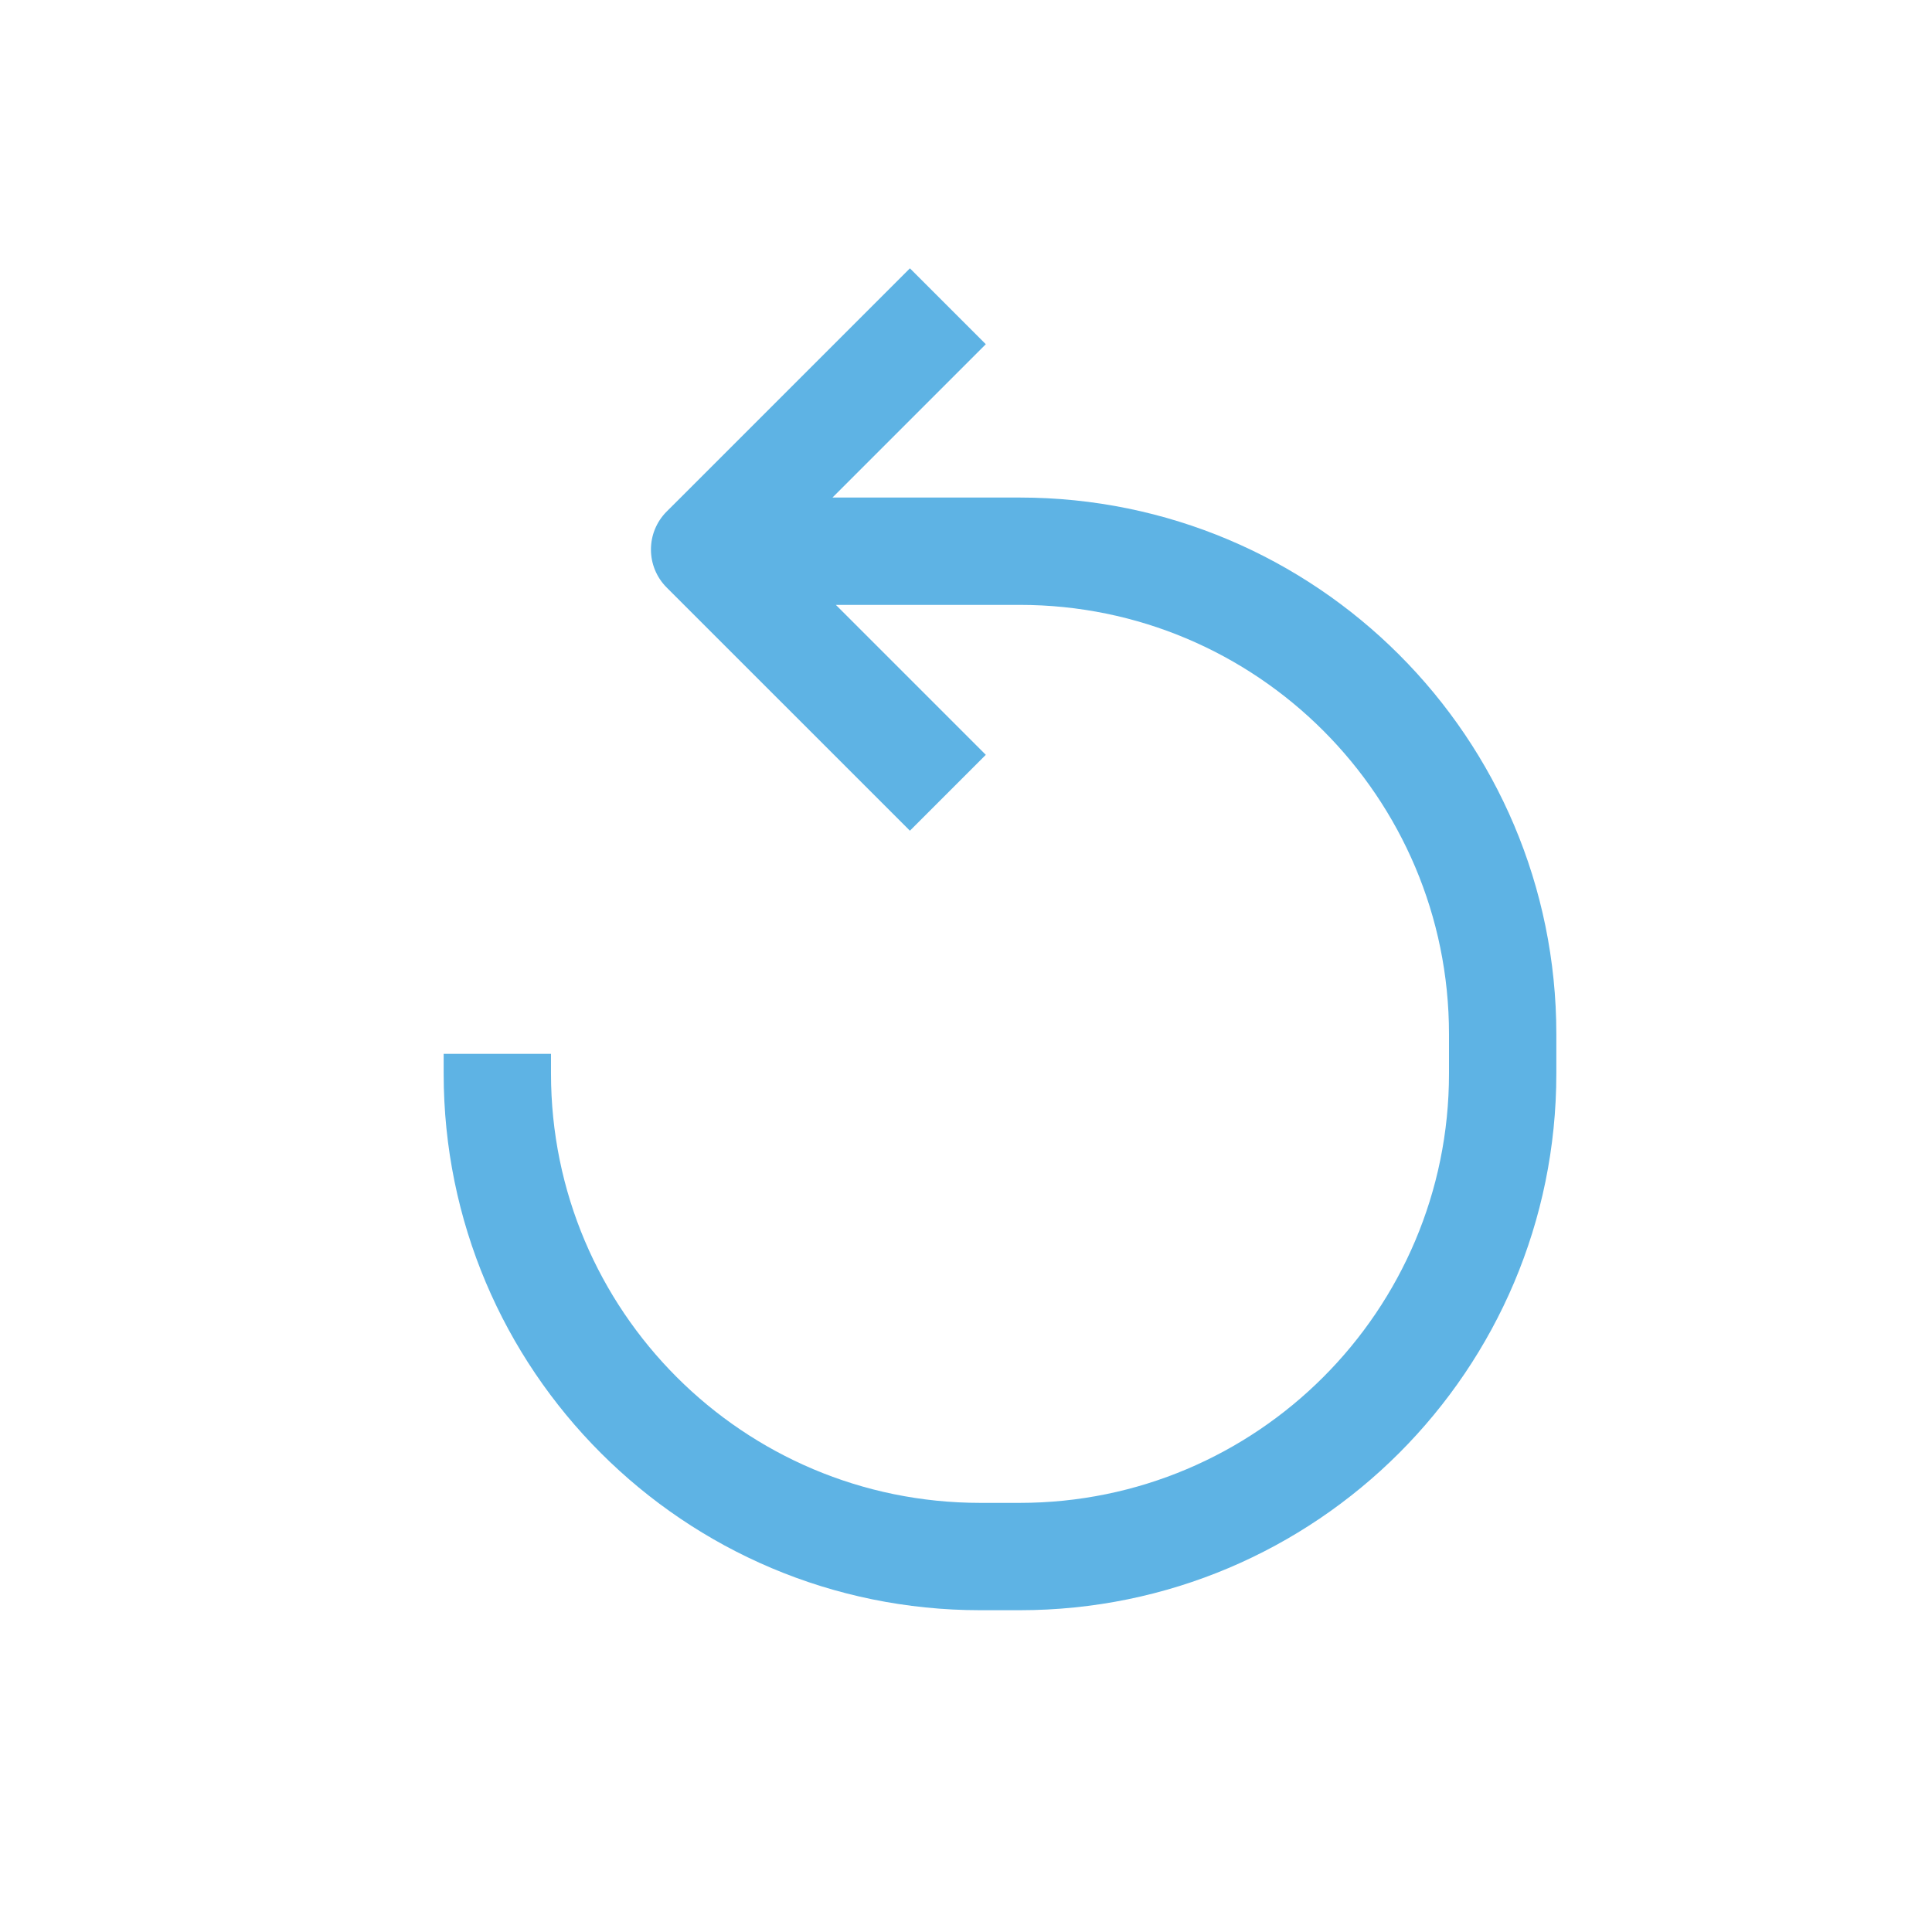 <svg width="36" height="36" viewBox="0 0 36 36" fill="none" xmlns="http://www.w3.org/2000/svg">
<path fill-rule="evenodd" clip-rule="evenodd" d="M15.575 11.271H19C23.418 11.271 27 14.853 27 19.271V20.004C27 24.422 23.418 28.004 19 28.004H18.267C13.848 28.004 10.267 24.422 10.267 20.004V19.637H8.267V9.271H12.684L10.267 9.271H8.267V11.271V20.004C8.267 25.527 12.744 30.004 18.267 30.004H19C24.523 30.004 29 25.527 29 20.004V19.271C29 13.748 24.523 9.271 19 9.271H15.512L18.369 6.414L16.955 5L12.684 9.271L12.422 9.532C12.032 9.923 12.032 10.556 12.422 10.947L16.955 15.479L18.369 14.065L15.575 11.271Z" fill="#5EB3E4"/>
</svg>
